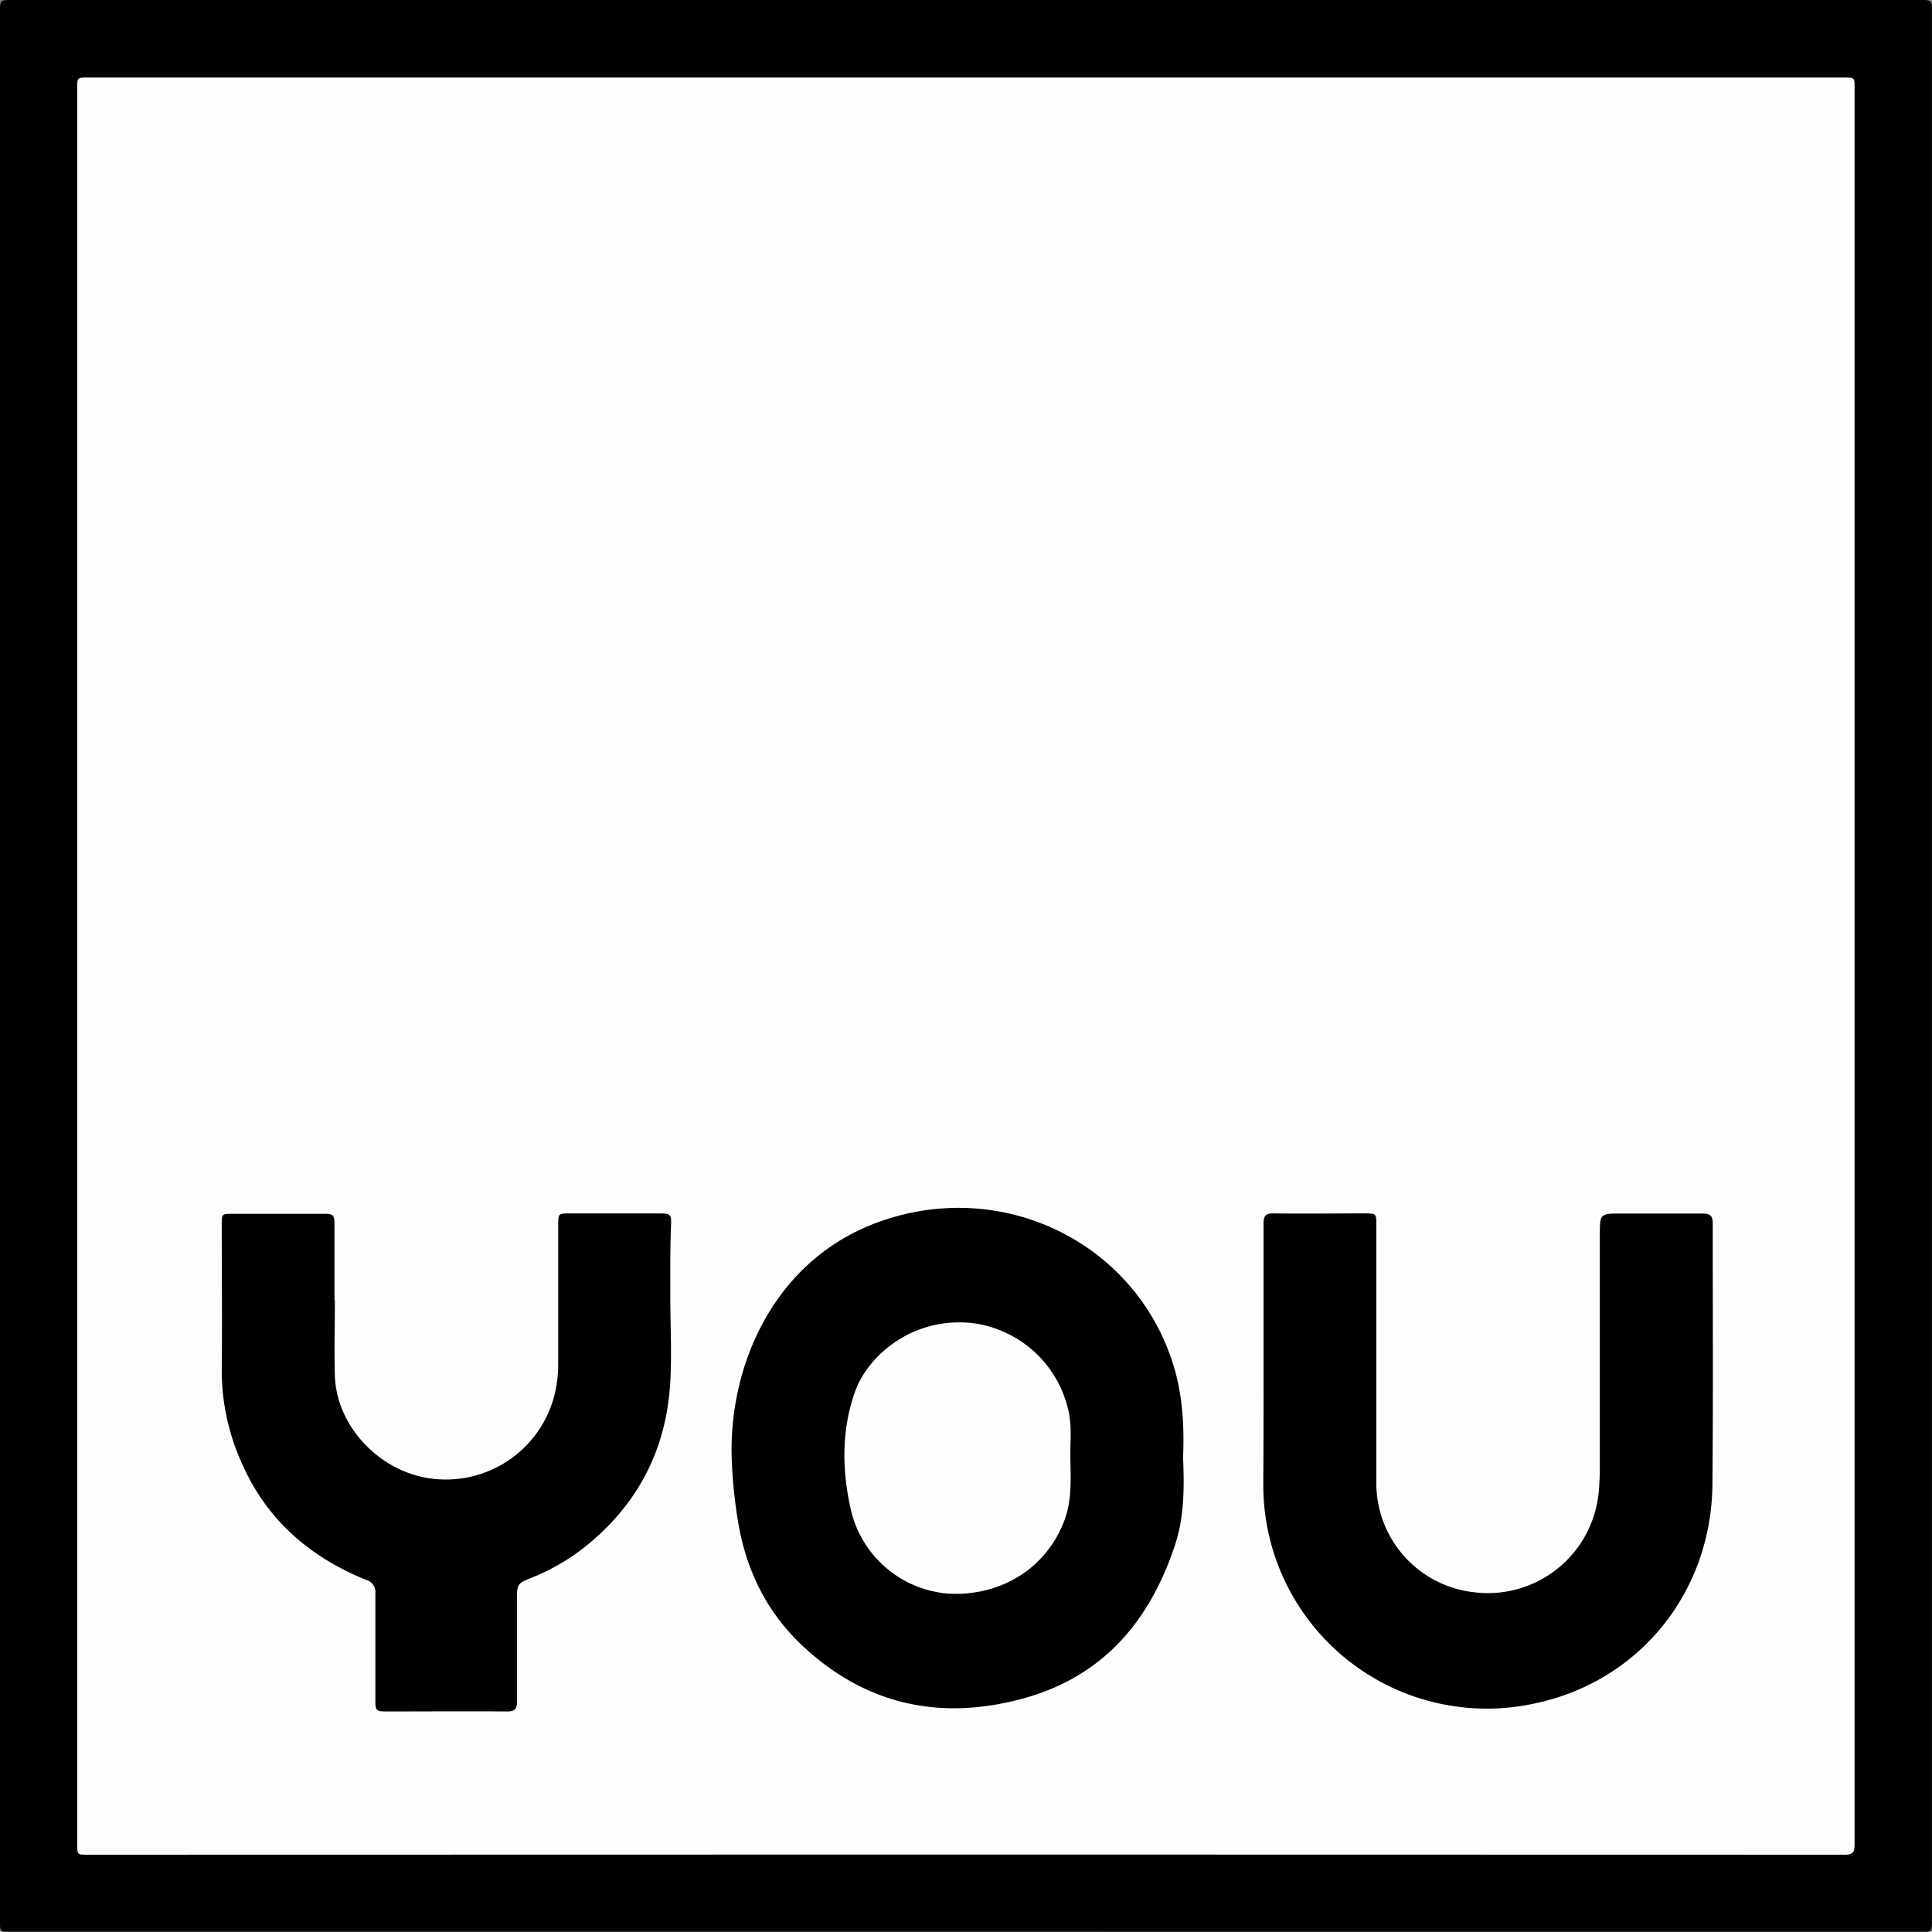 <svg id="abbee217-f185-40b1-b6f0-deead9bdf88c" data-name="Layer 1" xmlns="http://www.w3.org/2000/svg" viewBox="0 0 394.98 394.94">
  <rect x="0" y="0" width="394.98" height="394.94" fill="#808080" stroke="none"/>
  <defs>
    <style>
      .ad97e7de-4ec1-4f11-9d0d-3c6da5486fe5 {
        fill: #fdfdfd;
      }

      .b123366f-6355-4fbd-8f16-2862117175c5 {
        fill: #fefefe;
      }
    </style>
  </defs>
  <g>
    <path d="M197.46,394.93q-98,0-196,0C.17,395,0,394.59,0,393.42Q0,197.52,0,1.62C0,.15.4,0,1.71,0Q197.52,0,393.33,0c1.48,0,1.64.41,1.64,1.72q0,195.81,0,391.63c0,1.48-.42,1.64-1.72,1.64Q295.37,394.92,197.46,394.93Z"/>
    <path class="ad97e7de-4ec1-4f11-9d0d-3c6da5486fe5" d="M379.15,197.6q0,89.75,0,179.51c0,1.67-.39,2.07-2.06,2.07q-179.6-.07-359.19,0c-2.11,0-2.11,0-2.11-2.15V18c0-2.15,0-2.15,2.14-2.15H377c2.15,0,2.15,0,2.15,2.11Z"/>
    <path d="M241.87,298c.26,6.17.24,12.1-1.63,17.79-5.15,15.66-14.8,27.05-31.19,31.48-16.93,4.59-32.2,1.23-45.08-10.9-7.52-7.09-11.72-16-13.24-26.27a98.9,98.9,0,0,1-1.16-12.72c-.34-18.79,8.92-39.83,29.91-47.5,25-9.15,52.24,3.74,60.27,28.75C241.81,285.08,242.13,291.64,241.87,298Z"/>
    <path d="M258.32,278.43c0-9.43,0-18.87,0-28.3,0-1.58.46-2.08,2-2.06,6.3.08,12.61,0,18.92,0,2.05,0,2.14.09,2.14,2.14q0,26.42,0,52.82a22.44,22.44,0,0,0,19.95,22.49,22.76,22.76,0,0,0,25.54-20.81c.15-1.64.2-3.27.2-4.91V252.6c0-4.5,0-4.5,4.46-4.5,5.54,0,11.08,0,16.62,0,1.51,0,2,.5,2,2,0,17.77.1,35.54-.06,53.31-.19,22.33-15.22,40.76-37.09,45a45.69,45.69,0,0,1-54.73-45.11Q258.34,290.86,258.32,278.43Z"/>
    <path d="M68.46,265.86c0,5.15-.15,10.31,0,15.45.37,10.27,9,19.32,19.16,20.89a22.9,22.9,0,0,0,26.15-19,27,27,0,0,0,.35-4.41c0-9.48,0-19,0-28.45,0-2.19.07-2.26,2.2-2.26H135c2,0,2.28.22,2.19,2.3-.21,5-.14,10-.15,15,0,6,.35,11.93-.06,17.89-.94,13.56-6.85,24.55-17.42,33a44,44,0,0,1-11.33,6.46c-2.31.93-2.53,1.27-2.53,3.78,0,7.13,0,14.25,0,21.38,0,1.52-.5,2-2,2-8.28-.06-16.56,0-24.84,0-1.91,0-2.12-.21-2.12-2.21,0-7.29,0-14.58,0-21.88a2.58,2.58,0,0,0-1.88-2.8c-11.4-4.63-20.17-12.11-25.26-23.51a46,46,0,0,1-4.27-19.5c.12-9.87,0-19.74,0-29.61,0-2.19,0-2.23,2.2-2.23H66.17c2,0,2.21.21,2.21,2.29,0,5.16,0,10.31,0,15.47Z"/>
    <path class="b123366f-6355-4fbd-8f16-2862117175c5" d="M218.83,298.15c.07,4.32.33,8.63-1.27,12.81-3.63,9.53-12.71,15.33-23.41,14.86a22.23,22.23,0,0,1-20.09-16.7c-1.91-8.13-2.12-16.44.69-24.47,2.68-7.67,12.05-15.58,24.26-14.13a23.11,23.11,0,0,1,19.6,18.77C219.12,292.25,218.76,295.2,218.83,298.15Z"/>
  </g>
</svg>
